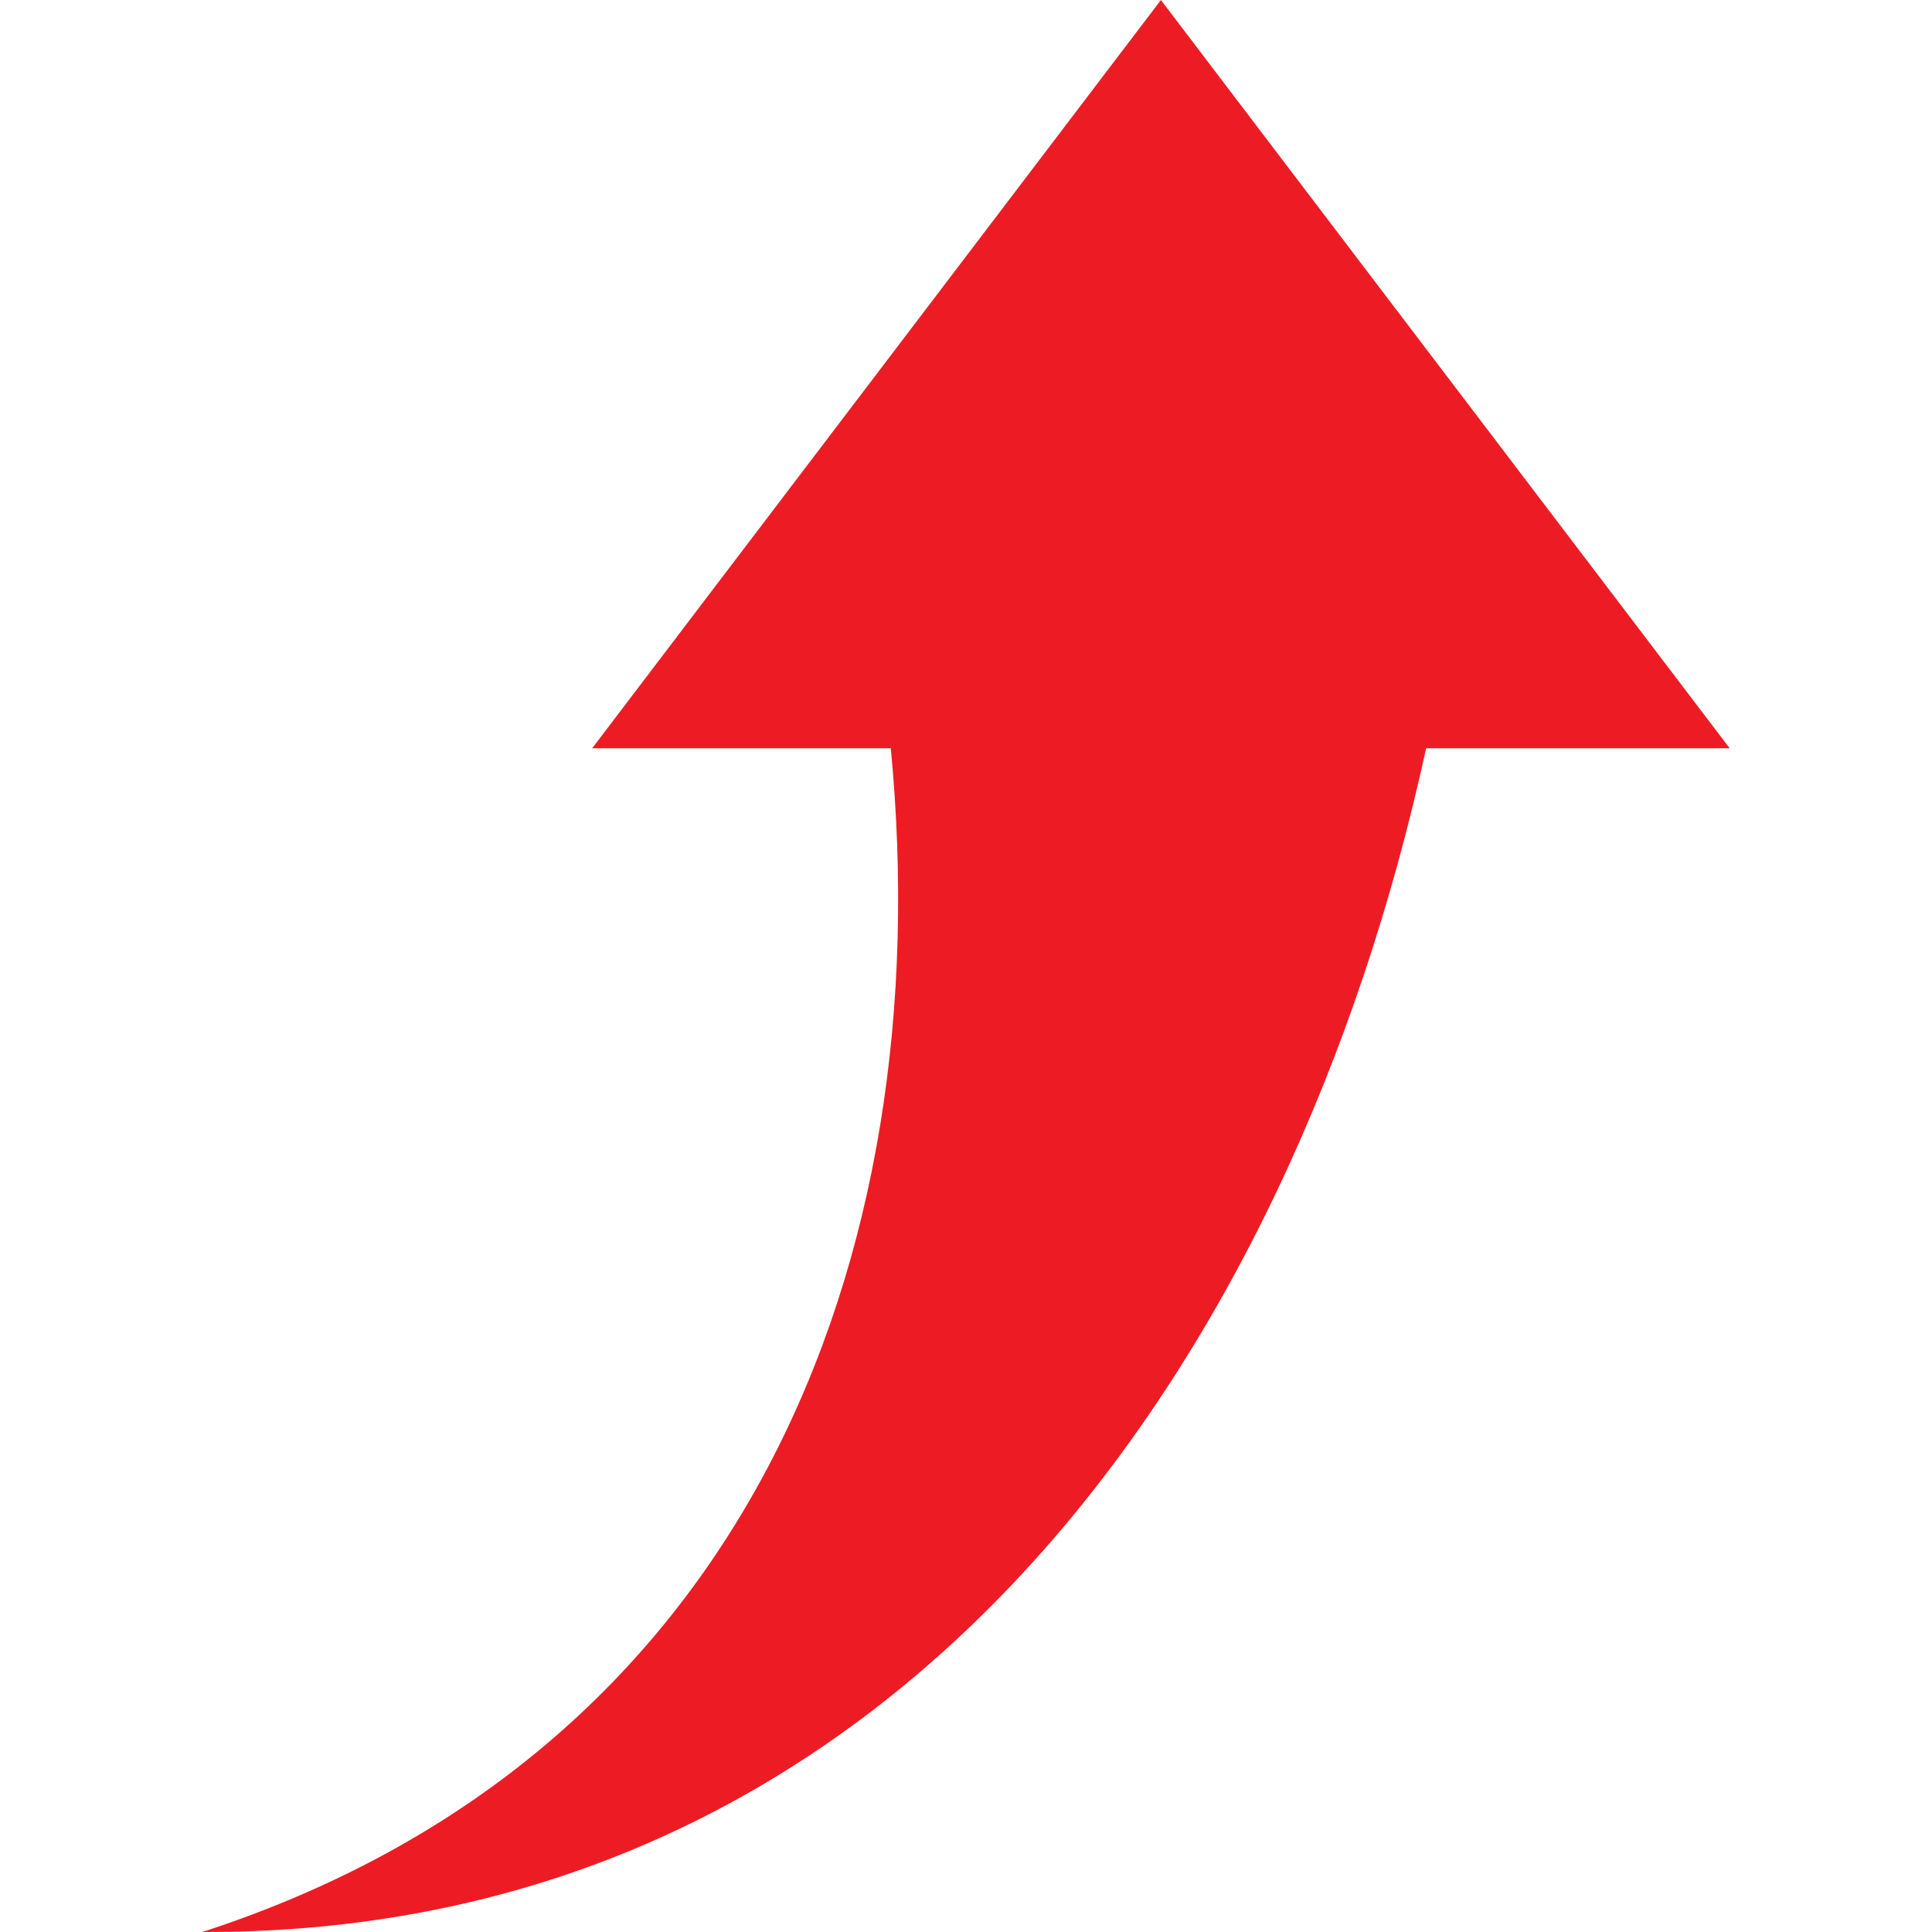 <?xml version="1.0" encoding="UTF-8"?> <svg xmlns="http://www.w3.org/2000/svg" xmlns:xlink="http://www.w3.org/1999/xlink" id="Capa_1" x="0px" y="0px" viewBox="0 0 337.782 337.782" style="enable-background:new 0 0 337.782 337.782;" xml:space="preserve" width="512px" height="512px"><g><g> <path d="M202.969,0l-99.438,130.824h52.213c8.629,89.9-25.768,176.225-120.373,206.957 c121.697,0.34,190.641-99.896,213.967-206.957h53.072L202.969,0z" data-original="#000000" class="active-path" data-old_color="#000000" fill="#ED1C24"></path> </g></g> </svg> 